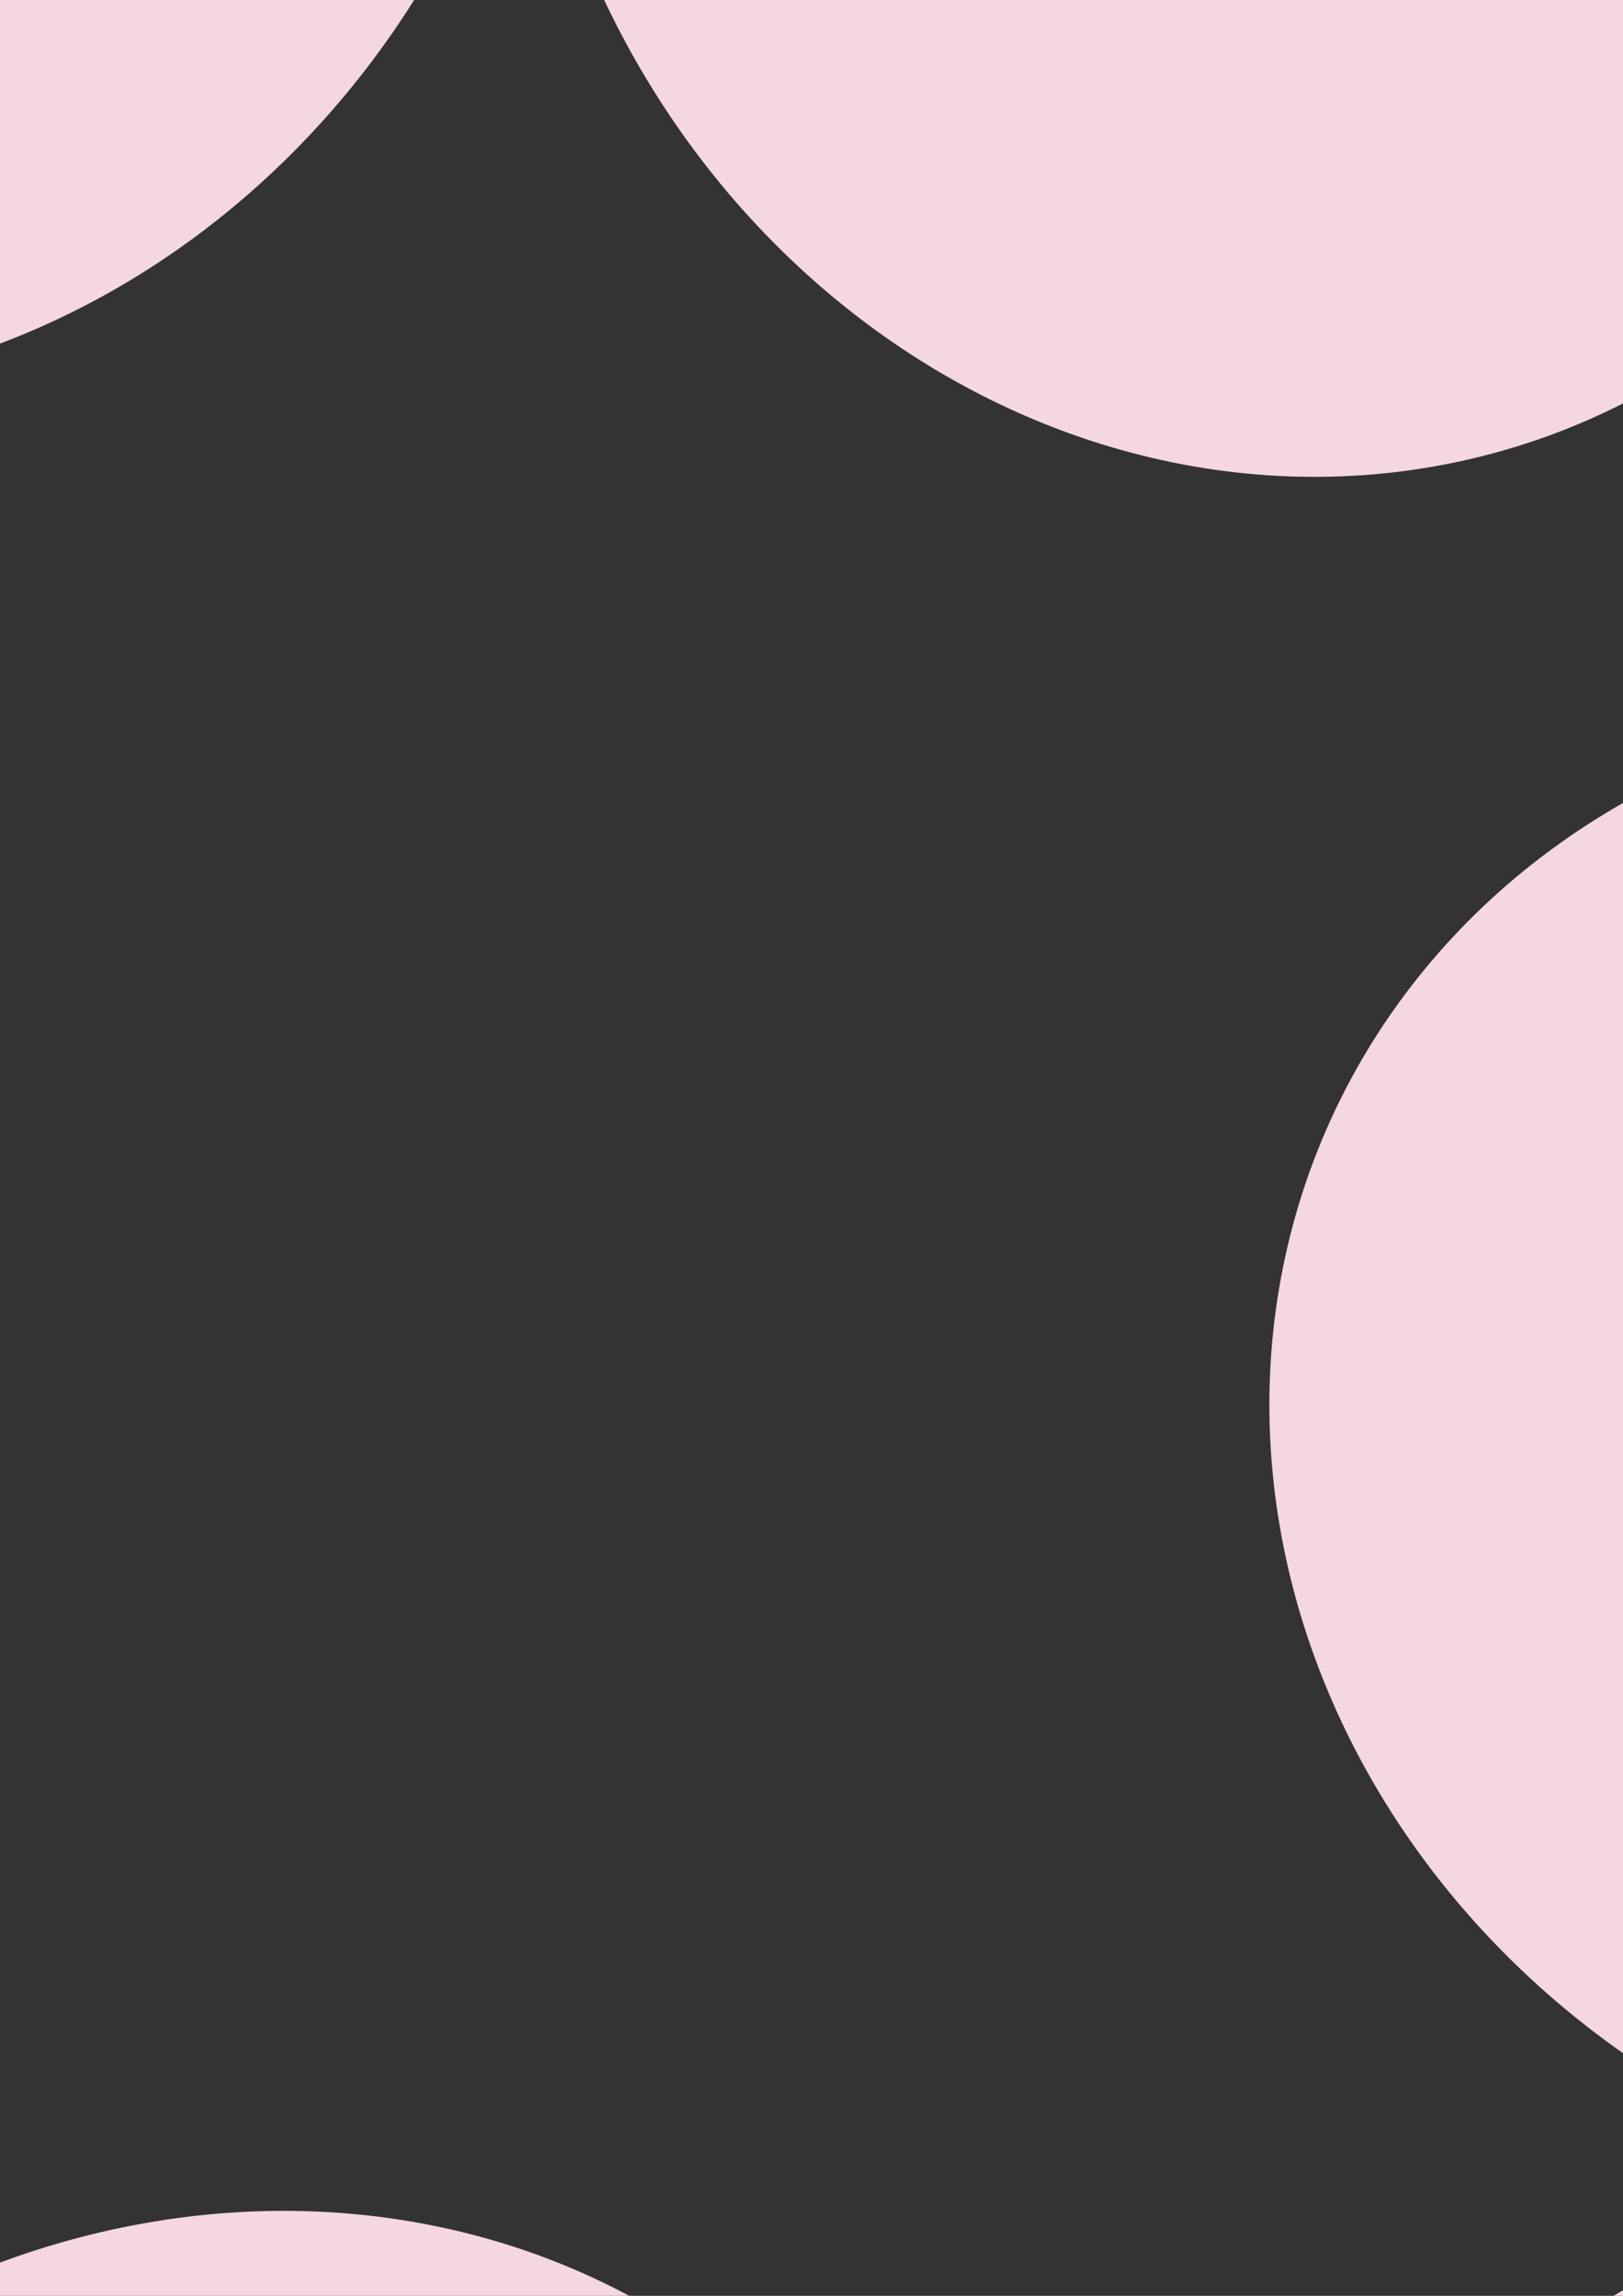 <?xml version="1.0" encoding="UTF-8" standalone="no"?>
<!-- Created with Inkscape (http://www.inkscape.org/) -->

<svg
   xmlns:dc="http://purl.org/dc/elements/1.1/"
   xmlns:cc="http://creativecommons.org/ns#"
   xmlns:rdf="http://www.w3.org/1999/02/22-rdf-syntax-ns#"
   xmlns:svg="http://www.w3.org/2000/svg"
   xmlns="http://www.w3.org/2000/svg"
   xmlns:sodipodi="http://sodipodi.sourceforge.net/DTD/sodipodi-0.dtd"
   xmlns:inkscape="http://www.inkscape.org/namespaces/inkscape"
   width="744.094"
   height="1052.362"
   id="svg2"
   version="1.1"
   inkscape:version="0.48.2 r9819"
   sodipodi:docname="Cheerilee Cutie Mark.svg"
   inkscape:export-filename="C:\Documents and Settings\Hawk\Pulpit\Cheerilee Cutie Mark.png"
   inkscape:export-xdpi="99"
   inkscape:export-ydpi="99">
  <rect width="100%" height="100%" fill="#333333" stroke="none"/>
  <defs
     id="defs4" />
  <sodipodi:namedview
     id="base"
     pagecolor="#ffffff"
     bordercolor="#666666"
     borderopacity="1.0"
     inkscape:pageopacity="0.0"
     inkscape:pageshadow="2"
     inkscape:zoom="0.061871843"
     inkscape:cx="1446.1527"
     inkscape:cy="825.93181"
     inkscape:document-units="px"
     inkscape:current-layer="layer1"
     showgrid="false"
     inkscape:window-width="1680"
     inkscape:window-height="994"
     inkscape:window-x="-4"
     inkscape:window-y="-4"
     inkscape:window-maximized="1" />
  <g
     inkscape:label="Layer 1"
     inkscape:groupmode="layer"
     id="layer1">
    <g
       id="g3083"
       transform="matrix(2.235,0,0,2.235,189.311,-1053.376)">
      <g
         id="g5815"
         style="display:inline"
         transform="matrix(9.17,0,0,9.17,-5254.159,2800.984)">
        <g
           id="g5434"
           transform="matrix(0.944,-0.329,0.329,0.944,253.766,130.331)">
          <path
             inkscape:transform-center-y="-42.956019"
             transform="matrix(0.656,0,0,0.637,264.303,-536.078)"
             d="m 306.375,300.779 a 25.378,28.709 0 1 1 -50.756,0 25.378,28.709 0 1 1 50.756,0 z"
             sodipodi:ry="28.708666"
             sodipodi:rx="25.377949"
             sodipodi:cy="300.7785"
             sodipodi:cx="280.99704"
             id="path4554-91"
             style="color:#000000;fill:#f4d7e3;fill-opacity:1;fill-rule:nonzero;stroke:none;stroke-width:1;marker:none;visibility:visible;display:inline;overflow:visible;enable-background:accumulate"
             sodipodi:type="arc" />
          <path
             inkscape:transform-center-y="42.956018"
             transform="matrix(0.656,0,0,-0.637,264.303,-67.122)"
             d="m 306.375,300.779 a 25.378,28.709 0 1 1 -50.756,0 25.378,28.709 0 1 1 50.756,0 z"
             sodipodi:ry="28.708666"
             sodipodi:rx="25.377949"
             sodipodi:cy="300.7785"
             sodipodi:cx="280.99704"
             id="path4554-6-2"
             style="color:#000000;fill:#f4d7e3;fill-opacity:1;fill-rule:nonzero;stroke:none;stroke-width:1;marker:none;visibility:visible;display:inline;overflow:visible;enable-background:accumulate"
             sodipodi:type="arc" />
          <path
             inkscape:transform-center-x="30.374493"
             inkscape:transform-center-y="-30.37449"
             transform="matrix(0.464,-0.464,0.45,0.45,152.463,-337.127)"
             d="m 306.375,300.779 a 25.378,28.709 0 1 1 -50.756,0 25.378,28.709 0 1 1 50.756,0 z"
             sodipodi:ry="28.708666"
             sodipodi:rx="25.377949"
             sodipodi:cy="300.7785"
             sodipodi:cx="280.99704"
             id="path4554-9-5"
             style="color:#000000;fill:#f4d7e3;fill-opacity:1;fill-rule:nonzero;stroke:none;stroke-width:1;marker:none;visibility:visible;display:inline;overflow:visible;enable-background:accumulate"
             sodipodi:type="arc" />
          <path
             inkscape:transform-center-x="-30.374486"
             inkscape:transform-center-y="30.374491"
             transform="matrix(0.464,-0.464,-0.45,-0.45,484.065,-5.525)"
             d="m 306.375,300.779 a 25.378,28.709 0 1 1 -50.756,0 25.378,28.709 0 1 1 50.756,0 z"
             sodipodi:ry="28.708666"
             sodipodi:rx="25.377949"
             sodipodi:cy="300.7785"
             sodipodi:cx="280.99704"
             id="path4554-6-8-0"
             style="color:#000000;fill:#f4d7e3;fill-opacity:1;fill-rule:nonzero;stroke:none;stroke-width:1;marker:none;visibility:visible;display:inline;overflow:visible;enable-background:accumulate"
             sodipodi:type="arc" />
          <path
             inkscape:transform-center-x="42.956014"
             transform="matrix(0,-0.656,0.637,0,214.06,-117.365)"
             d="m 306.375,300.779 a 25.378,28.709 0 1 1 -50.756,0 25.378,28.709 0 1 1 50.756,0 z"
             sodipodi:ry="28.708666"
             sodipodi:rx="25.377949"
             sodipodi:cy="300.7785"
             sodipodi:cx="280.99704"
             id="path4554-2-8"
             style="color:#000000;fill:#f4d7e3;fill-opacity:1;fill-rule:nonzero;stroke:none;stroke-width:1;marker:none;visibility:visible;display:inline;overflow:visible;enable-background:accumulate"
             sodipodi:type="arc" />
          <path
             inkscape:transform-center-x="-42.956019"
             transform="matrix(0,-0.656,-0.637,0,683.016,-117.365)"
             d="m 306.375,300.779 a 25.378,28.709 0 1 1 -50.756,0 25.378,28.709 0 1 1 50.756,0 z"
             sodipodi:ry="28.708666"
             sodipodi:rx="25.377949"
             sodipodi:cy="300.7785"
             sodipodi:cx="280.99704"
             id="path4554-6-5-3"
             style="color:#000000;fill:#f4d7e3;fill-opacity:1;fill-rule:nonzero;stroke:none;stroke-width:1;marker:none;visibility:visible;display:inline;overflow:visible;enable-background:accumulate"
             sodipodi:type="arc" />
          <path
             inkscape:transform-center-y="30.37449"
             inkscape:transform-center-x="30.37449"
             transform="matrix(-0.464,-0.464,0.45,-0.45,413.01,-5.525)"
             d="m 306.375,300.779 a 25.378,28.709 0 1 1 -50.756,0 25.378,28.709 0 1 1 50.756,0 z"
             sodipodi:ry="28.708666"
             sodipodi:rx="25.377949"
             sodipodi:cy="300.7785"
             sodipodi:cx="280.99704"
             id="path4554-5-9"
             style="color:#000000;fill:#f4d7e3;fill-opacity:1;fill-rule:nonzero;stroke:none;stroke-width:1;marker:none;visibility:visible;display:inline;overflow:visible;enable-background:accumulate"
             sodipodi:type="arc" />
          <path
             inkscape:transform-center-y="-30.374494"
             inkscape:transform-center-x="-30.374494"
             transform="matrix(-0.464,-0.464,-0.45,0.45,744.613,-337.127)"
             d="m 306.375,300.779 a 25.378,28.709 0 1 1 -50.756,0 25.378,28.709 0 1 1 50.756,0 z"
             sodipodi:ry="28.708666"
             sodipodi:rx="25.377949"
             sodipodi:cy="300.7785"
             sodipodi:cx="280.99704"
             id="path4554-6-4-3"
             style="color:#000000;fill:#f4d7e3;fill-opacity:1;fill-rule:nonzero;stroke:none;stroke-width:1;marker:none;visibility:visible;display:inline;overflow:visible;enable-background:accumulate"
             sodipodi:type="arc" />
        </g>
        <g
           id="g5534"
           transform="matrix(0.971,-0.238,0.238,0.971,74.93,131.897)">
          <path
             transform="matrix(0.58,0,0,0.58,470.89,-449.915)"
             d="m 269.408,255.806 c 0,33.39 -27.068,60.458 -60.458,60.458 -33.39,0 -60.458,-27.068 -60.458,-60.458 0,-33.39 27.068,-60.458 60.458,-60.458 33.39,0 60.458,27.068 60.458,60.458 z"
             sodipodi:ry="60.45763"
             sodipodi:rx="60.45763"
             sodipodi:cy="255.80641"
             sodipodi:cx="208.95004"
             id="path2988-8-4-9-3-3-9"
             style="color:#000000;fill:#f7f4b1;fill-opacity:1;stroke:none;stroke-width:1;marker:none;visibility:visible;display:inline;overflow:visible;enable-background:accumulate"
             sodipodi:type="arc" />
          <g
             id="g5529">
            <path
               style="color:#000000;fill:#bc5b93;fill-opacity:1;fill-rule:nonzero;stroke:none;stroke-width:1;marker:none;visibility:visible;display:inline;overflow:visible;enable-background:accumulate"
               d="m 619.309,-302.837 c 0,-8.661 -5.122,-15.682 -11.44,-15.682 -6.318,0 -11.44,7.021 -11.44,15.682 0.77,-7.788 6.034,-12.999 11.44,-12.999 5.406,0 10.67,5.211 11.44,12.999 z"
               id="path3934-5-7-6-2-8-1-9-3-8-6"
               inkscape:connector-curvature="0"
               sodipodi:nodetypes="cscsc"
               inkscape:transform-center-x="-15.830682" />
            <path
               style="color:#000000;fill:#bc5b93;fill-opacity:1;fill-rule:nonzero;stroke:none;stroke-width:1;marker:none;visibility:visible;display:inline;overflow:visible;enable-background:accumulate"
               d="m 577.362,-293.283 c 0,8.008 6.571,14.961 14.676,14.961 8.105,0 14.676,-6.953 14.676,-14.961 -0.988,7.202 -7.741,12.02 -14.676,12.02 -6.935,0 -13.688,-4.818 -14.676,-12.02 z"
               id="path3934-5-7-6-5-8-2-4-7-7"
               inkscape:connector-curvature="0"
               sodipodi:nodetypes="cscsc" />
            <path
               style="color:#000000;fill:#bc5b93;fill-opacity:1;fill-rule:nonzero;stroke:none;stroke-width:1;marker:none;visibility:visible;display:inline;overflow:visible;enable-background:accumulate"
               d="m 564.767,-302.837 c 0,-8.661 5.122,-15.682 11.44,-15.682 6.318,0 11.44,7.021 11.44,15.682 -0.77,-7.788 -6.034,-12.999 -11.44,-12.999 -5.406,0 -10.67,5.211 -11.44,12.999 z"
               id="path3934-5-7-6-2-8-1-9-4-1-4-9"
               inkscape:connector-curvature="0"
               sodipodi:nodetypes="cscsc"
               inkscape:transform-center-x="15.830683" />
          </g>
        </g>
      </g>
      <g
         transform="matrix(9.17,0,0,9.17,-5244.989,2755.135)"
         id="g5798"
         style="display:inline">
        <g
           id="g5434-4"
           transform="matrix(0.911,0.411,-0.411,0.911,115.591,-108.323)">
          <path
             inkscape:transform-center-y="-42.956019"
             transform="matrix(0.656,0,0,0.637,264.303,-536.078)"
             d="m 306.375,300.779 a 25.378,28.709 0 1 1 -50.756,0 25.378,28.709 0 1 1 50.756,0 z"
             sodipodi:ry="28.708666"
             sodipodi:rx="25.377949"
             sodipodi:cy="300.7785"
             sodipodi:cx="280.99704"
             id="path4554-91-9"
             style="color:#000000;fill:#f4d7e3;fill-opacity:1;fill-rule:nonzero;stroke:none;stroke-width:1;marker:none;visibility:visible;display:inline;overflow:visible;enable-background:accumulate"
             sodipodi:type="arc" />
          <path
             inkscape:transform-center-y="42.956018"
             transform="matrix(0.656,0,0,-0.637,264.303,-67.122)"
             d="m 306.375,300.779 a 25.378,28.709 0 1 1 -50.756,0 25.378,28.709 0 1 1 50.756,0 z"
             sodipodi:ry="28.708666"
             sodipodi:rx="25.377949"
             sodipodi:cy="300.7785"
             sodipodi:cx="280.99704"
             id="path4554-6-2-2"
             style="color:#000000;fill:#f4d7e3;fill-opacity:1;fill-rule:nonzero;stroke:none;stroke-width:1;marker:none;visibility:visible;display:inline;overflow:visible;enable-background:accumulate"
             sodipodi:type="arc" />
          <path
             inkscape:transform-center-x="30.374493"
             inkscape:transform-center-y="-30.37449"
             transform="matrix(0.464,-0.464,0.45,0.45,152.463,-337.127)"
             d="m 306.375,300.779 a 25.378,28.709 0 1 1 -50.756,0 25.378,28.709 0 1 1 50.756,0 z"
             sodipodi:ry="28.708666"
             sodipodi:rx="25.377949"
             sodipodi:cy="300.7785"
             sodipodi:cx="280.99704"
             id="path4554-9-5-9"
             style="color:#000000;fill:#f4d7e3;fill-opacity:1;fill-rule:nonzero;stroke:none;stroke-width:1;marker:none;visibility:visible;display:inline;overflow:visible;enable-background:accumulate"
             sodipodi:type="arc" />
          <path
             inkscape:transform-center-x="-30.374486"
             inkscape:transform-center-y="30.374491"
             transform="matrix(0.464,-0.464,-0.45,-0.45,484.065,-5.525)"
             d="m 306.375,300.779 a 25.378,28.709 0 1 1 -50.756,0 25.378,28.709 0 1 1 50.756,0 z"
             sodipodi:ry="28.708666"
             sodipodi:rx="25.377949"
             sodipodi:cy="300.7785"
             sodipodi:cx="280.99704"
             id="path4554-6-8-0-3"
             style="color:#000000;fill:#f4d7e3;fill-opacity:1;fill-rule:nonzero;stroke:none;stroke-width:1;marker:none;visibility:visible;display:inline;overflow:visible;enable-background:accumulate"
             sodipodi:type="arc" />
          <path
             inkscape:transform-center-x="42.956014"
             transform="matrix(0,-0.656,0.637,0,214.06,-117.365)"
             d="m 306.375,300.779 a 25.378,28.709 0 1 1 -50.756,0 25.378,28.709 0 1 1 50.756,0 z"
             sodipodi:ry="28.708666"
             sodipodi:rx="25.377949"
             sodipodi:cy="300.7785"
             sodipodi:cx="280.99704"
             id="path4554-2-8-4"
             style="color:#000000;fill:#f4d7e3;fill-opacity:1;fill-rule:nonzero;stroke:none;stroke-width:1;marker:none;visibility:visible;display:inline;overflow:visible;enable-background:accumulate"
             sodipodi:type="arc" />
          <path
             inkscape:transform-center-x="-42.956019"
             transform="matrix(0,-0.656,-0.637,0,683.016,-117.365)"
             d="m 306.375,300.779 a 25.378,28.709 0 1 1 -50.756,0 25.378,28.709 0 1 1 50.756,0 z"
             sodipodi:ry="28.708666"
             sodipodi:rx="25.377949"
             sodipodi:cy="300.7785"
             sodipodi:cx="280.99704"
             id="path4554-6-5-3-4"
             style="color:#000000;fill:#f4d7e3;fill-opacity:1;fill-rule:nonzero;stroke:none;stroke-width:1;marker:none;visibility:visible;display:inline;overflow:visible;enable-background:accumulate"
             sodipodi:type="arc" />
          <path
             inkscape:transform-center-y="30.37449"
             inkscape:transform-center-x="30.37449"
             transform="matrix(-0.464,-0.464,0.45,-0.45,413.01,-5.525)"
             d="m 306.375,300.779 a 25.378,28.709 0 1 1 -50.756,0 25.378,28.709 0 1 1 50.756,0 z"
             sodipodi:ry="28.708666"
             sodipodi:rx="25.377949"
             sodipodi:cy="300.7785"
             sodipodi:cx="280.99704"
             id="path4554-5-9-0"
             style="color:#000000;fill:#f4d7e3;fill-opacity:1;fill-rule:nonzero;stroke:none;stroke-width:1;marker:none;visibility:visible;display:inline;overflow:visible;enable-background:accumulate"
             sodipodi:type="arc" />
          <path
             inkscape:transform-center-y="-30.374494"
             inkscape:transform-center-x="-30.374494"
             transform="matrix(-0.464,-0.464,-0.45,0.45,744.613,-337.127)"
             d="m 306.375,300.779 a 25.378,28.709 0 1 1 -50.756,0 25.378,28.709 0 1 1 50.756,0 z"
             sodipodi:ry="28.708666"
             sodipodi:rx="25.377949"
             sodipodi:cy="300.7785"
             sodipodi:cx="280.99704"
             id="path4554-6-4-3-5"
             style="color:#000000;fill:#f4d7e3;fill-opacity:1;fill-rule:nonzero;stroke:none;stroke-width:1;marker:none;visibility:visible;display:inline;overflow:visible;enable-background:accumulate"
             sodipodi:type="arc" />
        </g>
        <g
           id="g5534-9"
           transform="matrix(0.788,0.616,-0.616,0.788,-3.611,-326.005)">
          <path
             transform="matrix(0.58,0,0,0.58,470.89,-449.915)"
             d="m 269.408,255.806 c 0,33.39 -27.068,60.458 -60.458,60.458 -33.39,0 -60.458,-27.068 -60.458,-60.458 0,-33.39 27.068,-60.458 60.458,-60.458 33.39,0 60.458,27.068 60.458,60.458 z"
             sodipodi:ry="60.45763"
             sodipodi:rx="60.45763"
             sodipodi:cy="255.80641"
             sodipodi:cx="208.95004"
             id="path2988-8-4-9-3-3-9-6"
             style="color:#000000;fill:#f7f4b1;fill-opacity:1;stroke:none;stroke-width:1;marker:none;visibility:visible;display:inline;overflow:visible;enable-background:accumulate"
             sodipodi:type="arc" />
          <g
             id="g5529-3">
            <path
               style="color:#000000;fill:#bc5b93;fill-opacity:1;fill-rule:nonzero;stroke:none;stroke-width:1;marker:none;visibility:visible;display:inline;overflow:visible;enable-background:accumulate"
               d="m 619.309,-302.837 c 0,-8.661 -5.122,-15.682 -11.44,-15.682 -6.318,0 -11.44,7.021 -11.44,15.682 0.77,-7.788 6.034,-12.999 11.44,-12.999 5.406,0 10.67,5.211 11.44,12.999 z"
               id="path3934-5-7-6-2-8-1-9-3-8-6-4"
               inkscape:connector-curvature="0"
               sodipodi:nodetypes="cscsc"
               inkscape:transform-center-x="-15.830682" />
            <path
               style="color:#000000;fill:#bc5b93;fill-opacity:1;fill-rule:nonzero;stroke:none;stroke-width:1;marker:none;visibility:visible;display:inline;overflow:visible;enable-background:accumulate"
               d="m 577.362,-293.283 c 0,8.008 6.571,14.961 14.676,14.961 8.105,0 14.676,-6.953 14.676,-14.961 -0.988,7.202 -7.741,12.02 -14.676,12.02 -6.935,0 -13.688,-4.818 -14.676,-12.02 z"
               id="path3934-5-7-6-5-8-2-4-7-7-2"
               inkscape:connector-curvature="0"
               sodipodi:nodetypes="cscsc" />
            <path
               style="color:#000000;fill:#bc5b93;fill-opacity:1;fill-rule:nonzero;stroke:none;stroke-width:1;marker:none;visibility:visible;display:inline;overflow:visible;enable-background:accumulate"
               d="m 564.767,-302.837 c 0,-8.661 5.122,-15.682 11.44,-15.682 6.318,0 11.44,7.021 11.44,15.682 -0.77,-7.788 -6.034,-12.999 -11.44,-12.999 -5.406,0 -10.67,5.211 -11.44,12.999 z"
               id="path3934-5-7-6-2-8-1-9-4-1-4-9-8"
               inkscape:connector-curvature="0"
               sodipodi:nodetypes="cscsc"
               inkscape:transform-center-x="15.830683" />
          </g>
        </g>
      </g>
      <g
         transform="matrix(9.17,0,0,9.17,-5231.234,2764.305)"
         id="g5781"
         style="display:inline">
        <g
           id="g5434-7"
           transform="matrix(0.716,-0.698,0.698,0.716,424.673,375.886)">
          <path
             inkscape:transform-center-y="-42.956019"
             transform="matrix(0.656,0,0,0.637,264.303,-536.078)"
             d="m 306.375,300.779 a 25.378,28.709 0 1 1 -50.756,0 25.378,28.709 0 1 1 50.756,0 z"
             sodipodi:ry="28.708666"
             sodipodi:rx="25.377949"
             sodipodi:cy="300.7785"
             sodipodi:cx="280.99704"
             id="path4554-91-5"
             style="color:#000000;fill:#f4d7e3;fill-opacity:1;fill-rule:nonzero;stroke:none;stroke-width:1;marker:none;visibility:visible;display:inline;overflow:visible;enable-background:accumulate"
             sodipodi:type="arc" />
          <path
             inkscape:transform-center-y="42.956018"
             transform="matrix(0.656,0,0,-0.637,264.303,-67.122)"
             d="m 306.375,300.779 a 25.378,28.709 0 1 1 -50.756,0 25.378,28.709 0 1 1 50.756,0 z"
             sodipodi:ry="28.708666"
             sodipodi:rx="25.377949"
             sodipodi:cy="300.7785"
             sodipodi:cx="280.99704"
             id="path4554-6-2-8"
             style="color:#000000;fill:#f4d7e3;fill-opacity:1;fill-rule:nonzero;stroke:none;stroke-width:1;marker:none;visibility:visible;display:inline;overflow:visible;enable-background:accumulate"
             sodipodi:type="arc" />
          <path
             inkscape:transform-center-x="30.374493"
             inkscape:transform-center-y="-30.37449"
             transform="matrix(0.464,-0.464,0.45,0.45,152.463,-337.127)"
             d="m 306.375,300.779 a 25.378,28.709 0 1 1 -50.756,0 25.378,28.709 0 1 1 50.756,0 z"
             sodipodi:ry="28.708666"
             sodipodi:rx="25.377949"
             sodipodi:cy="300.7785"
             sodipodi:cx="280.99704"
             id="path4554-9-5-1"
             style="color:#000000;fill:#f4d7e3;fill-opacity:1;fill-rule:nonzero;stroke:none;stroke-width:1;marker:none;visibility:visible;display:inline;overflow:visible;enable-background:accumulate"
             sodipodi:type="arc" />
          <path
             inkscape:transform-center-x="-30.374486"
             inkscape:transform-center-y="30.374491"
             transform="matrix(0.464,-0.464,-0.45,-0.45,484.065,-5.525)"
             d="m 306.375,300.779 a 25.378,28.709 0 1 1 -50.756,0 25.378,28.709 0 1 1 50.756,0 z"
             sodipodi:ry="28.708666"
             sodipodi:rx="25.377949"
             sodipodi:cy="300.7785"
             sodipodi:cx="280.99704"
             id="path4554-6-8-0-2"
             style="color:#000000;fill:#f4d7e3;fill-opacity:1;fill-rule:nonzero;stroke:none;stroke-width:1;marker:none;visibility:visible;display:inline;overflow:visible;enable-background:accumulate"
             sodipodi:type="arc" />
          <path
             inkscape:transform-center-x="42.956014"
             transform="matrix(0,-0.656,0.637,0,214.06,-117.365)"
             d="m 306.375,300.779 a 25.378,28.709 0 1 1 -50.756,0 25.378,28.709 0 1 1 50.756,0 z"
             sodipodi:ry="28.708666"
             sodipodi:rx="25.377949"
             sodipodi:cy="300.7785"
             sodipodi:cx="280.99704"
             id="path4554-2-8-5"
             style="color:#000000;fill:#f4d7e3;fill-opacity:1;fill-rule:nonzero;stroke:none;stroke-width:1;marker:none;visibility:visible;display:inline;overflow:visible;enable-background:accumulate"
             sodipodi:type="arc" />
          <path
             inkscape:transform-center-x="-42.956019"
             transform="matrix(0,-0.656,-0.637,0,683.016,-117.365)"
             d="m 306.375,300.779 a 25.378,28.709 0 1 1 -50.756,0 25.378,28.709 0 1 1 50.756,0 z"
             sodipodi:ry="28.708666"
             sodipodi:rx="25.377949"
             sodipodi:cy="300.7785"
             sodipodi:cx="280.99704"
             id="path4554-6-5-3-7"
             style="color:#000000;fill:#f4d7e3;fill-opacity:1;fill-rule:nonzero;stroke:none;stroke-width:1;marker:none;visibility:visible;display:inline;overflow:visible;enable-background:accumulate"
             sodipodi:type="arc" />
          <path
             inkscape:transform-center-y="30.37449"
             inkscape:transform-center-x="30.37449"
             transform="matrix(-0.464,-0.464,0.45,-0.45,413.01,-5.525)"
             d="m 306.375,300.779 a 25.378,28.709 0 1 1 -50.756,0 25.378,28.709 0 1 1 50.756,0 z"
             sodipodi:ry="28.708666"
             sodipodi:rx="25.377949"
             sodipodi:cy="300.7785"
             sodipodi:cx="280.99704"
             id="path4554-5-9-4"
             style="color:#000000;fill:#f4d7e3;fill-opacity:1;fill-rule:nonzero;stroke:none;stroke-width:1;marker:none;visibility:visible;display:inline;overflow:visible;enable-background:accumulate"
             sodipodi:type="arc" />
          <path
             inkscape:transform-center-y="-30.374494"
             inkscape:transform-center-x="-30.374494"
             transform="matrix(-0.464,-0.464,-0.45,0.45,744.613,-337.127)"
             d="m 306.375,300.779 a 25.378,28.709 0 1 1 -50.756,0 25.378,28.709 0 1 1 50.756,0 z"
             sodipodi:ry="28.708666"
             sodipodi:rx="25.377949"
             sodipodi:cy="300.7785"
             sodipodi:cx="280.99704"
             id="path4554-6-4-3-4"
             style="color:#000000;fill:#f4d7e3;fill-opacity:1;fill-rule:nonzero;stroke:none;stroke-width:1;marker:none;visibility:visible;display:inline;overflow:visible;enable-background:accumulate"
             sodipodi:type="arc" />
        </g>
        <g
           id="g5534-4"
           transform="matrix(0.94,-0.341,0.341,0.94,81.8,332.277)">
          <path
             transform="matrix(0.58,0,0,0.58,470.89,-449.915)"
             d="m 269.408,255.806 c 0,33.39 -27.068,60.458 -60.458,60.458 -33.39,0 -60.458,-27.068 -60.458,-60.458 0,-33.39 27.068,-60.458 60.458,-60.458 33.39,0 60.458,27.068 60.458,60.458 z"
             sodipodi:ry="60.45763"
             sodipodi:rx="60.45763"
             sodipodi:cy="255.80641"
             sodipodi:cx="208.95004"
             id="path2988-8-4-9-3-3-9-4"
             style="color:#000000;fill:#f7f4b1;fill-opacity:1;stroke:none;stroke-width:1;marker:none;visibility:visible;display:inline;overflow:visible;enable-background:accumulate"
             sodipodi:type="arc" />
          <g
             id="g5529-4">
            <path
               style="color:#000000;fill:#bc5b93;fill-opacity:1;fill-rule:nonzero;stroke:none;stroke-width:1;marker:none;visibility:visible;display:inline;overflow:visible;enable-background:accumulate"
               d="m 619.309,-302.837 c 0,-8.661 -5.122,-15.682 -11.44,-15.682 -6.318,0 -11.44,7.021 -11.44,15.682 0.77,-7.788 6.034,-12.999 11.44,-12.999 5.406,0 10.67,5.211 11.44,12.999 z"
               id="path3934-5-7-6-2-8-1-9-3-8-6-2"
               inkscape:connector-curvature="0"
               sodipodi:nodetypes="cscsc"
               inkscape:transform-center-x="-15.830682" />
            <path
               style="color:#000000;fill:#bc5b93;fill-opacity:1;fill-rule:nonzero;stroke:none;stroke-width:1;marker:none;visibility:visible;display:inline;overflow:visible;enable-background:accumulate"
               d="m 577.362,-293.283 c 0,8.008 6.571,14.961 14.676,14.961 8.105,0 14.676,-6.953 14.676,-14.961 -0.988,7.202 -7.741,12.02 -14.676,12.02 -6.935,0 -13.688,-4.818 -14.676,-12.02 z"
               id="path3934-5-7-6-5-8-2-4-7-7-9"
               inkscape:connector-curvature="0"
               sodipodi:nodetypes="cscsc" />
            <path
               style="color:#000000;fill:#bc5b93;fill-opacity:1;fill-rule:nonzero;stroke:none;stroke-width:1;marker:none;visibility:visible;display:inline;overflow:visible;enable-background:accumulate"
               d="m 564.767,-302.837 c 0,-8.661 5.122,-15.682 11.44,-15.682 6.318,0 11.44,7.021 11.44,15.682 -0.77,-7.788 -6.034,-12.999 -11.44,-12.999 -5.406,0 -10.67,5.211 -11.44,12.999 z"
               id="path3934-5-7-6-2-8-1-9-4-1-4-9-3"
               inkscape:connector-curvature="0"
               sodipodi:nodetypes="cscsc"
               inkscape:transform-center-x="15.830683" />
          </g>
        </g>
      </g>
    </g>
  </g>
</svg>
